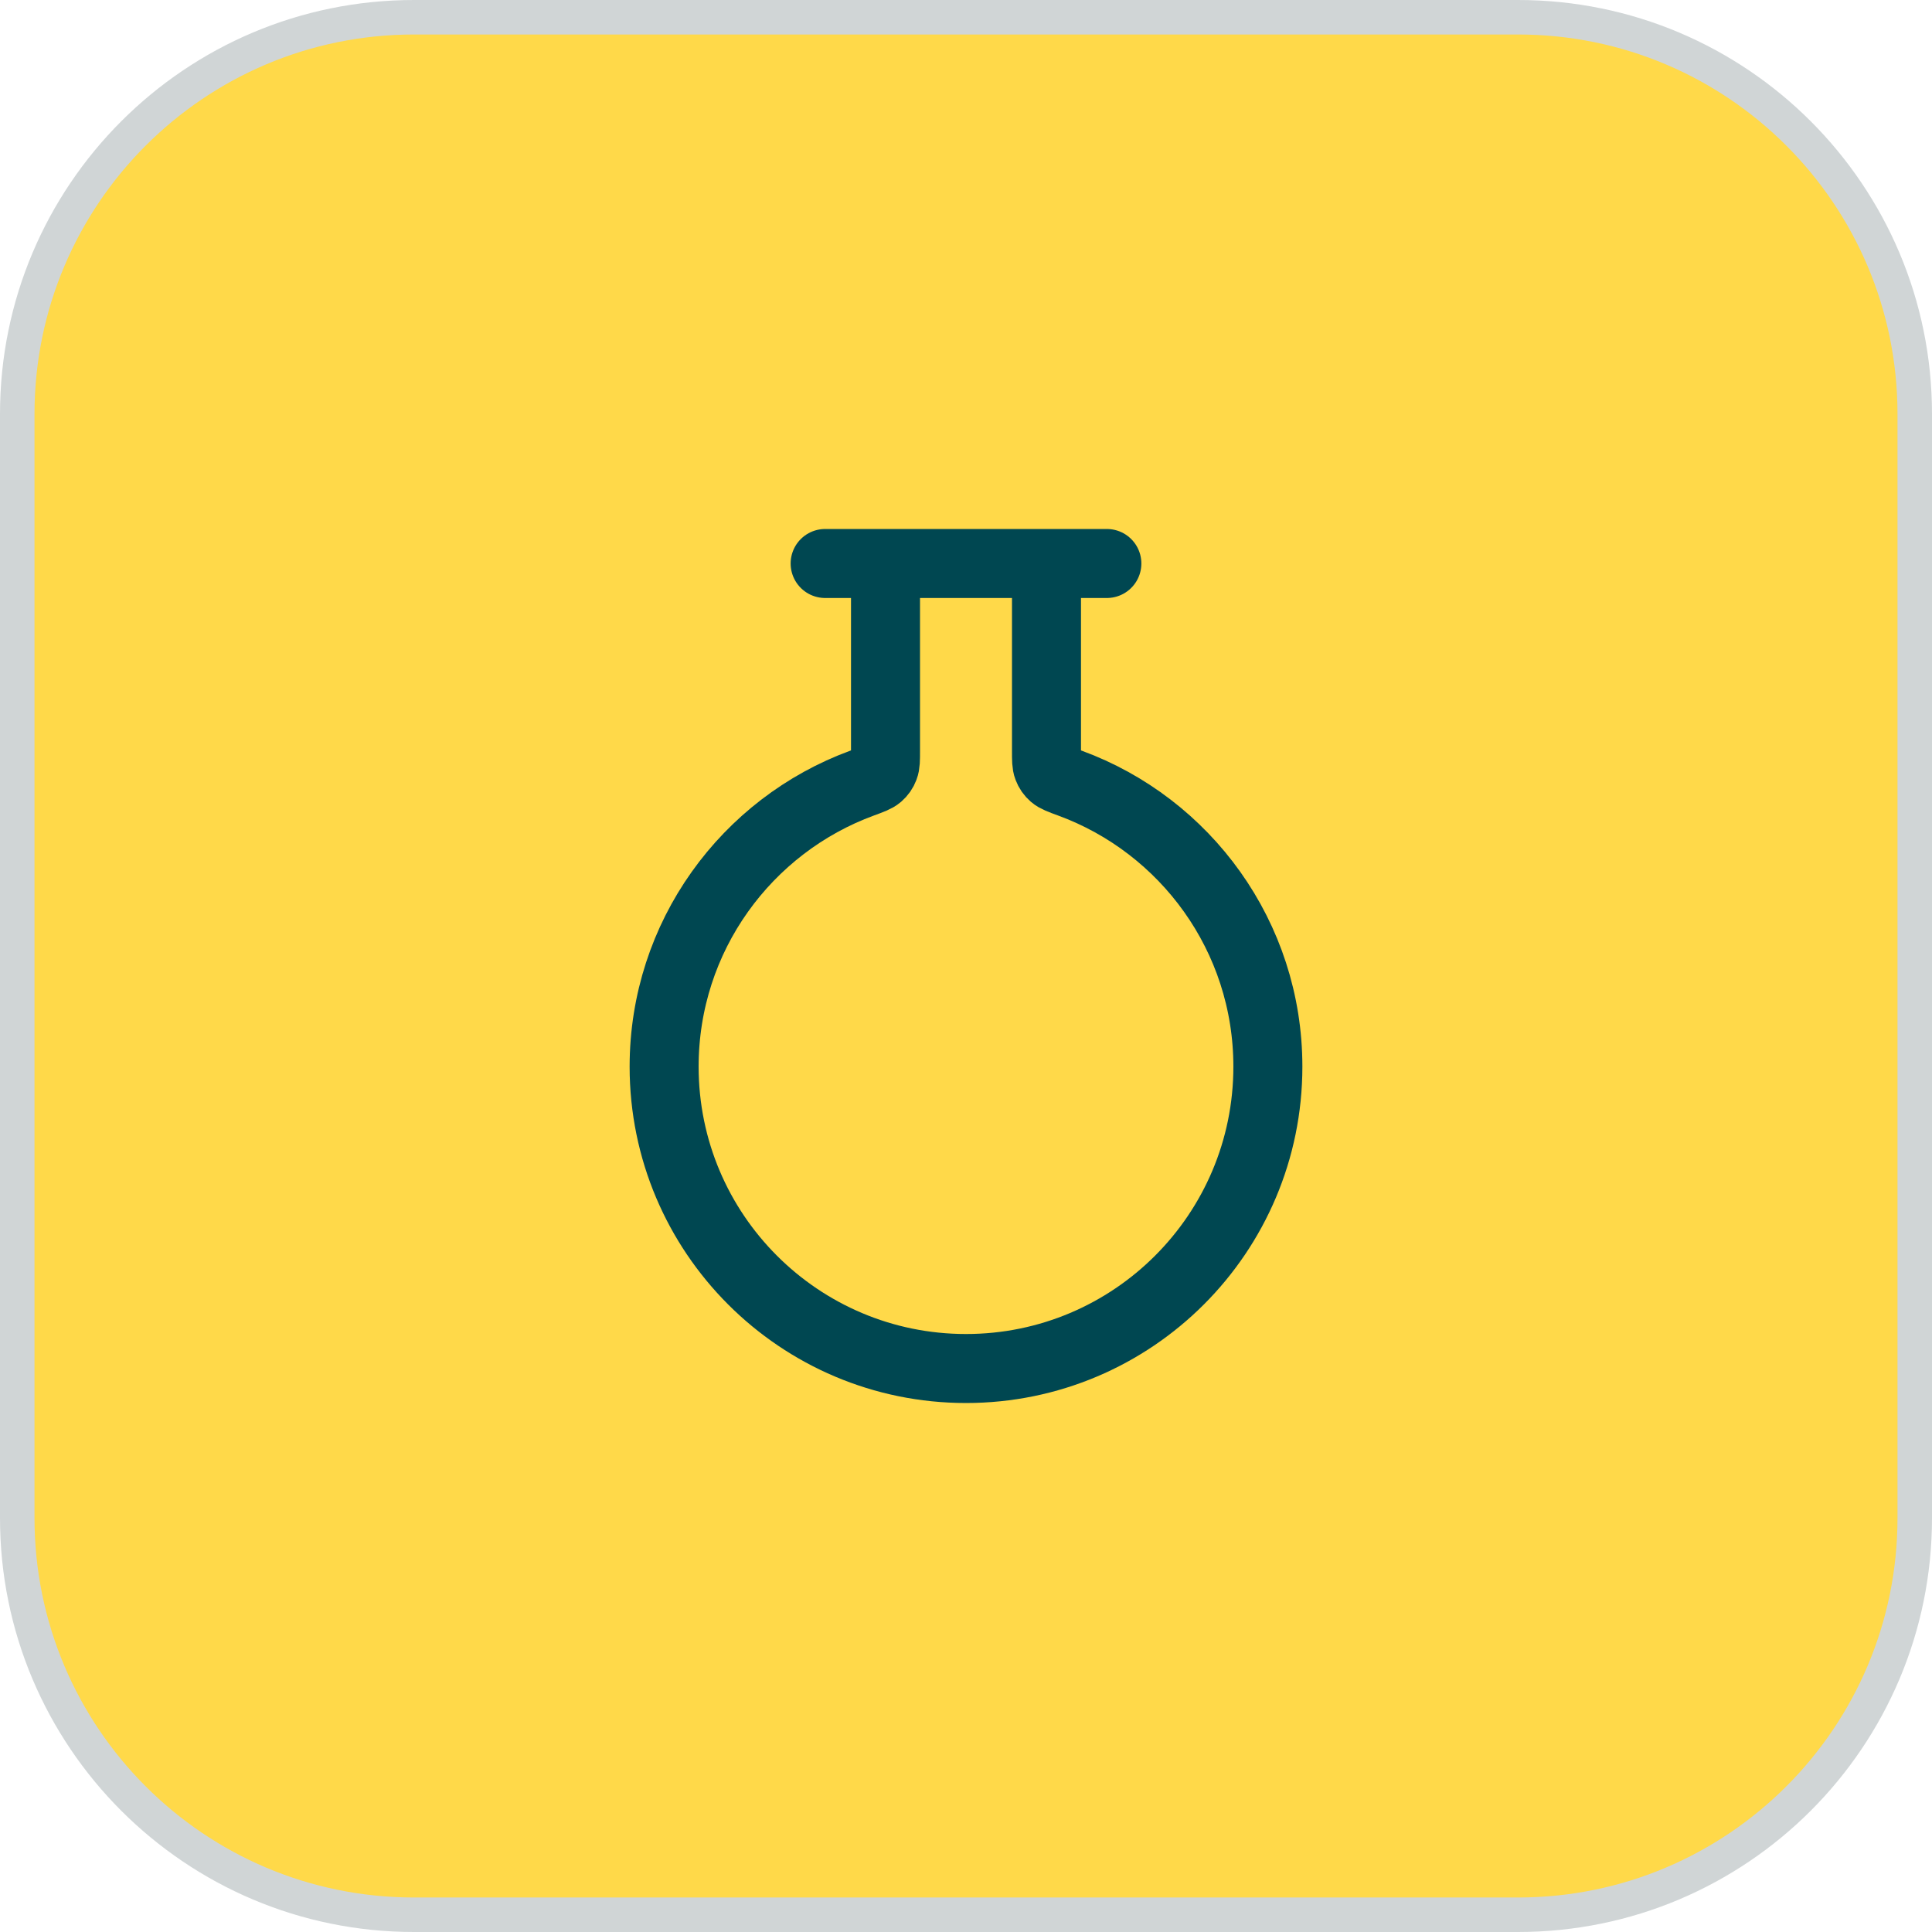 <svg width="56" height="56" viewBox="0 0 56 56" fill="none" xmlns="http://www.w3.org/2000/svg">
<path d="M0.5 12C0.5 5.649 5.649 0.5 12 0.5H44C50.351 0.5 55.5 5.649 55.5 12V44C55.5 50.351 50.351 55.5 44 55.5H12C5.649 55.5 0.5 50.351 0.5 44V12Z" fill="#FFD949"/>
<path d="M0.5 12C0.5 5.649 5.649 0.5 12 0.5H44C50.351 0.5 55.5 5.649 55.5 12V44C55.5 50.351 50.351 55.5 44 55.5H12C5.649 55.5 0.5 50.351 0.5 44V12Z" stroke="#D0D5D6"/>
<path d="M25.667 16.333V21.77C25.667 22.024 25.667 22.151 25.628 22.251C25.592 22.346 25.543 22.415 25.467 22.482C25.385 22.553 25.254 22.602 24.99 22.698C21.64 23.925 19.25 27.142 19.25 30.917C19.25 35.749 23.168 39.667 28 39.667C32.833 39.667 36.75 35.749 36.75 30.917C36.75 27.142 34.36 23.925 31.01 22.698C30.746 22.602 30.615 22.553 30.533 22.482C30.457 22.415 30.408 22.346 30.372 22.251C30.333 22.151 30.333 22.024 30.333 21.77V16.333M23.917 16.333H32.083" stroke="#004751" stroke-width="2" stroke-linecap="round" stroke-linejoin="round"/>
</svg>
